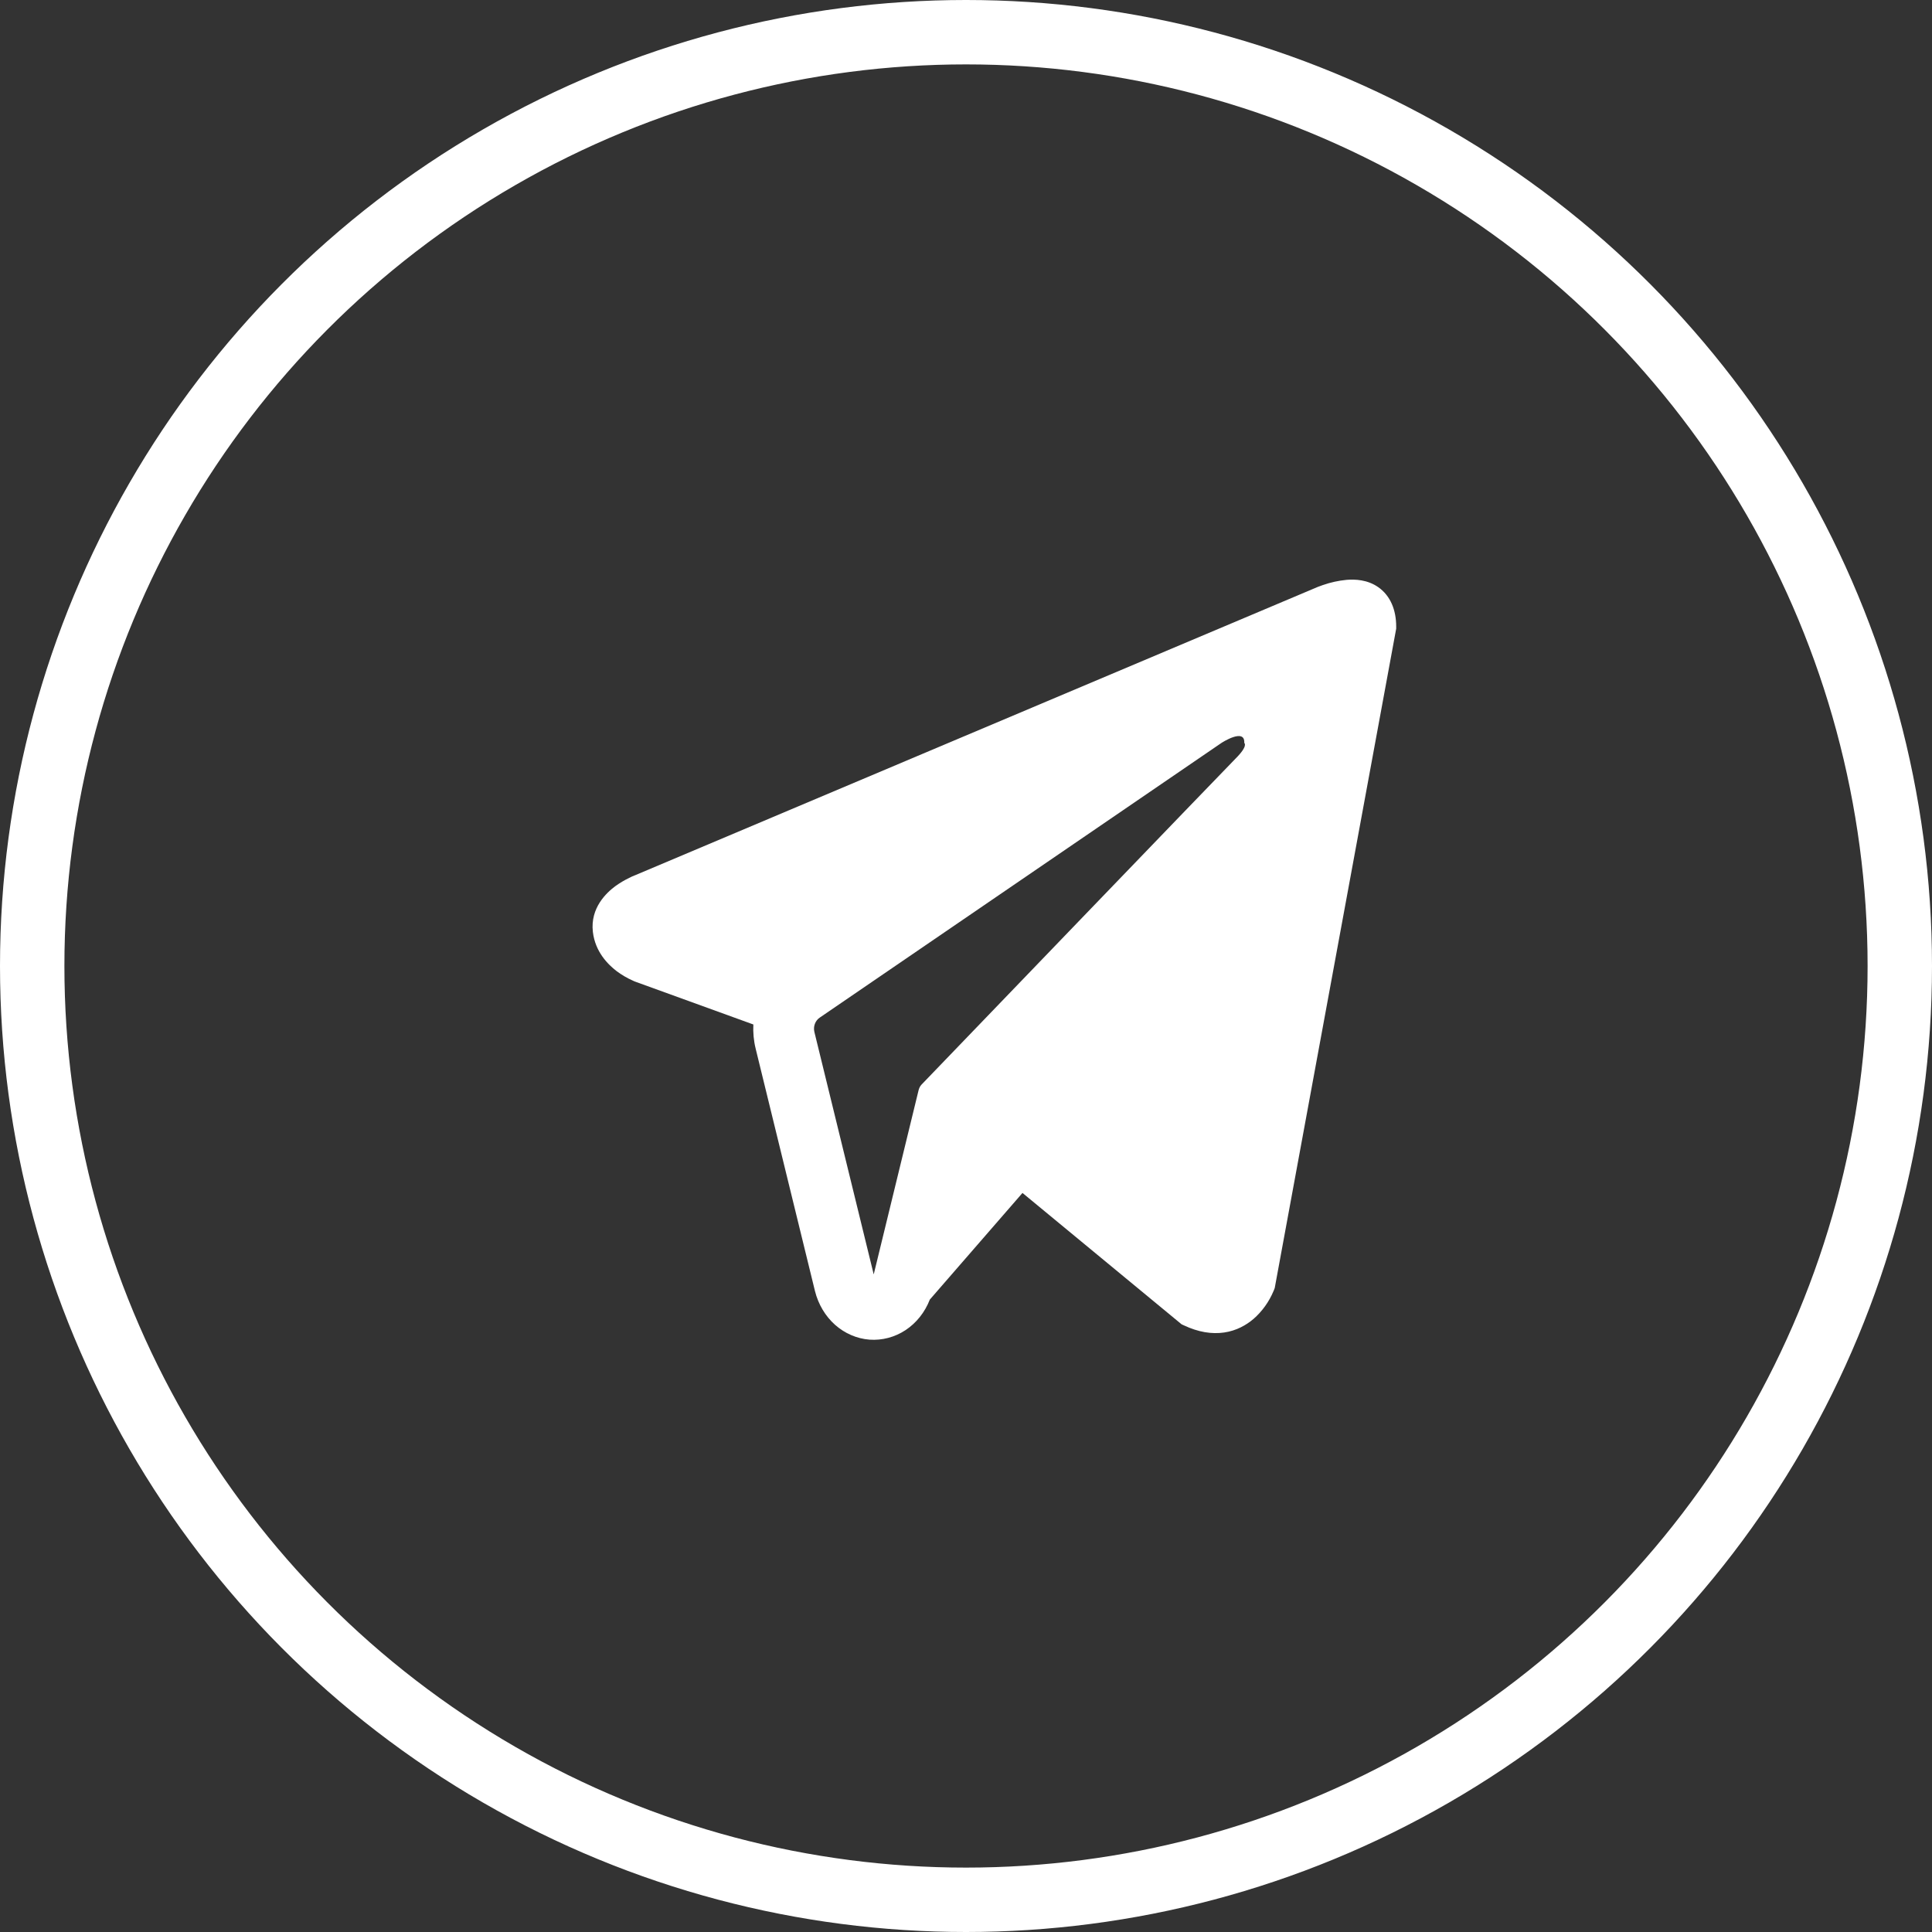 <?xml version="1.0" encoding="UTF-8"?> <svg xmlns="http://www.w3.org/2000/svg" width="30" height="30" viewBox="0 0 30 30" fill="none"><rect x="0" y="0" width="30" height="30" fill="#333333" stroke="none"/><circle cx="15" cy="15" r="14.5" stroke="white"></circle><path fill-rule="evenodd" clip-rule="evenodd" d="M19.783 20.03V20.029L19.794 20L21.68 9.762V9.729C21.68 9.474 21.592 9.251 21.402 9.118C21.235 9.001 21.044 8.993 20.909 9.004C20.784 9.016 20.66 9.043 20.541 9.085C20.49 9.102 20.439 9.122 20.39 9.144L20.381 9.148L9.866 13.589L9.863 13.59C9.831 13.602 9.8 13.616 9.77 13.632C9.695 13.668 9.623 13.711 9.555 13.76C9.42 13.86 9.163 14.096 9.206 14.47C9.242 14.78 9.44 14.976 9.574 15.079C9.653 15.138 9.738 15.188 9.827 15.227L9.848 15.237L9.854 15.239L9.858 15.241L11.698 15.908C11.692 16.032 11.703 16.159 11.734 16.284L12.655 20.048C12.706 20.253 12.815 20.436 12.966 20.571C13.118 20.706 13.306 20.787 13.502 20.802C13.699 20.816 13.895 20.764 14.063 20.653C14.231 20.541 14.362 20.376 14.438 20.18L15.877 18.524L18.348 20.564L18.383 20.58C18.607 20.686 18.817 20.719 19.009 20.691C19.2 20.663 19.353 20.576 19.467 20.478C19.599 20.362 19.705 20.215 19.775 20.048L19.78 20.036L19.782 20.032L19.783 20.03ZM12.646 16.025C12.636 15.983 12.638 15.939 12.653 15.899C12.668 15.859 12.694 15.825 12.728 15.802L18.967 11.536C18.967 11.536 19.334 11.296 19.321 11.536C19.321 11.536 19.387 11.578 19.19 11.775C19.004 11.963 14.743 16.391 14.311 16.84C14.287 16.865 14.271 16.897 14.263 16.932L13.567 19.789L12.646 16.025Z" fill="white"></path></svg> 